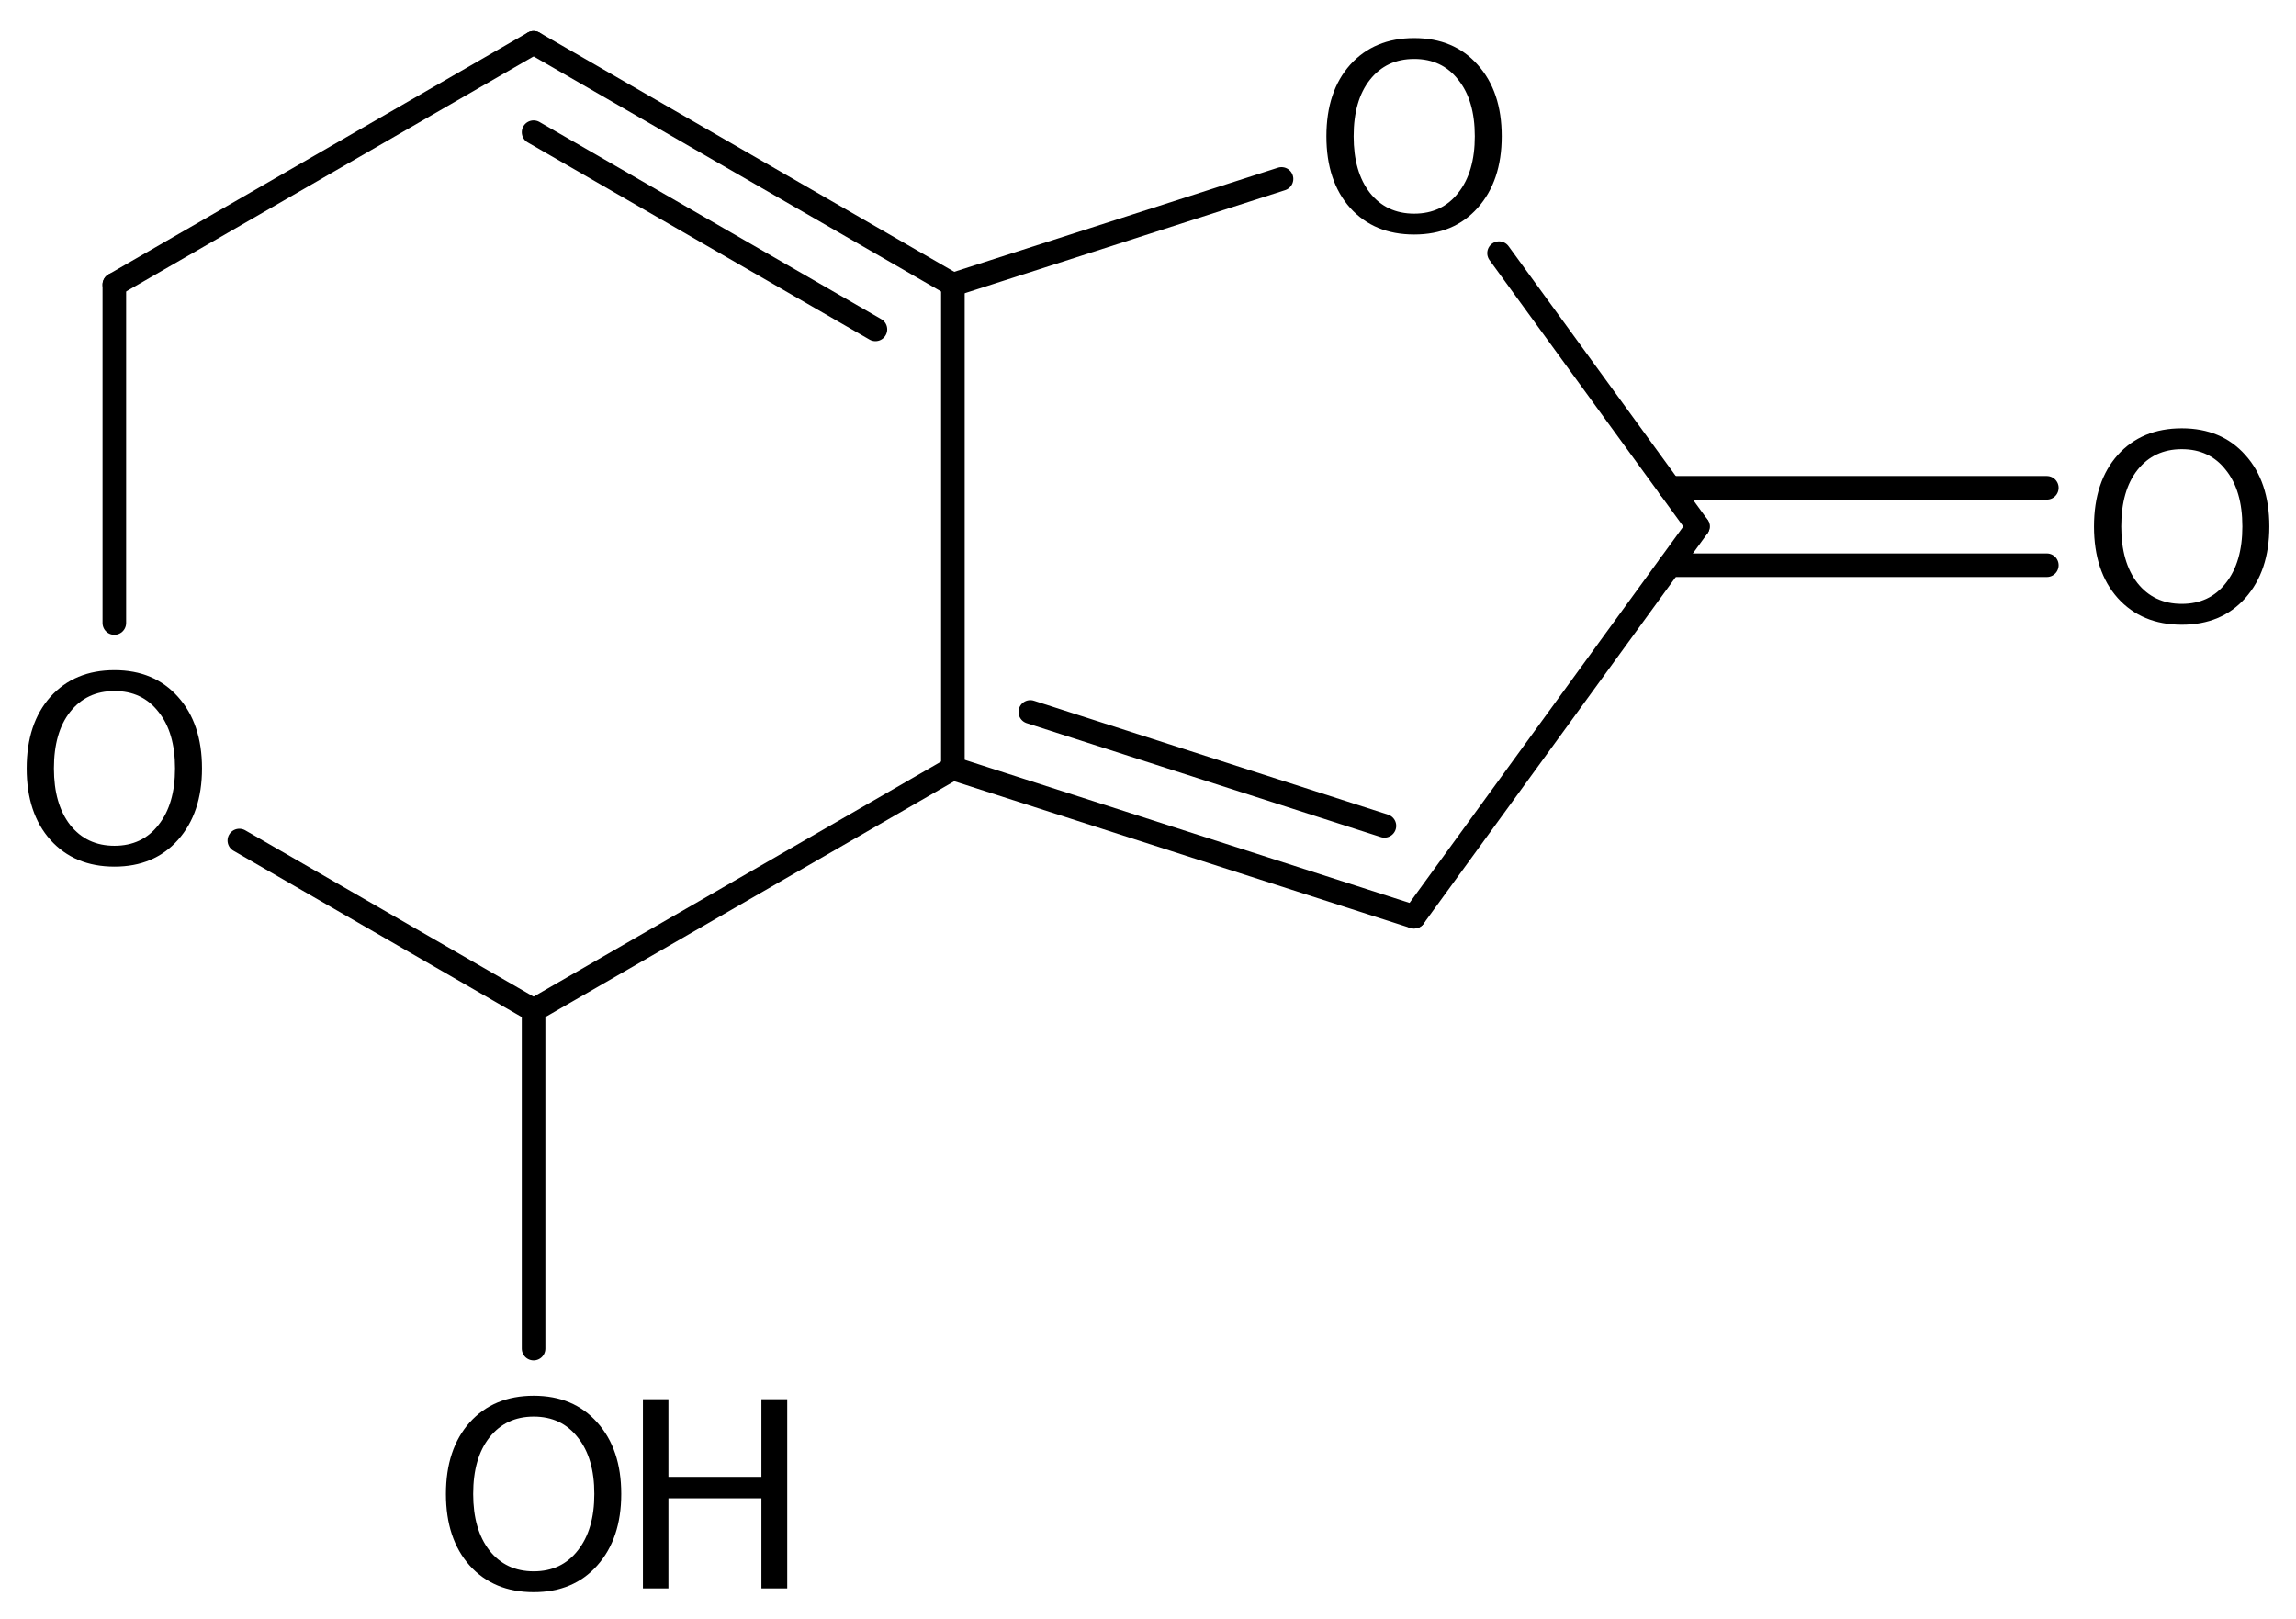<?xml version='1.0' encoding='UTF-8'?>
<!DOCTYPE svg PUBLIC "-//W3C//DTD SVG 1.1//EN" "http://www.w3.org/Graphics/SVG/1.1/DTD/svg11.dtd">
<svg version='1.2' xmlns='http://www.w3.org/2000/svg' xmlns:xlink='http://www.w3.org/1999/xlink' width='48.193mm' height='33.983mm' viewBox='0 0 48.193 33.983'>
  <desc>Generated by the Chemistry Development Kit (http://github.com/cdk)</desc>
  <g stroke-linecap='round' stroke-linejoin='round' stroke='#000000' stroke-width='.495' fill='#000000'>
    <rect x='.0' y='.0' width='49.0' height='34.0' fill='#FFFFFF' stroke='none'/>
    <g id='mol1' class='mol'>
      <line id='mol1bnd1' class='bond' x1='2.4' y1='5.975' x2='11.2' y2='.898'/>
      <g id='mol1bnd2' class='bond'>
        <line x1='20.001' y1='5.975' x2='11.2' y2='.898'/>
        <line x1='18.375' y1='6.914' x2='11.2' y2='2.775'/>
      </g>
      <line id='mol1bnd3' class='bond' x1='20.001' y1='5.975' x2='20.001' y2='16.13'/>
      <g id='mol1bnd4' class='bond'>
        <line x1='20.001' y1='16.13' x2='29.681' y2='19.244'/>
        <line x1='21.626' y1='14.945' x2='29.059' y2='17.336'/>
      </g>
      <line id='mol1bnd5' class='bond' x1='29.681' y1='19.244' x2='35.639' y2='11.052'/>
      <g id='mol1bnd6' class='bond'>
        <line x1='35.047' y1='10.24' x2='42.963' y2='10.24'/>
        <line x1='35.047' y1='11.865' x2='42.963' y2='11.865'/>
      </g>
      <line id='mol1bnd7' class='bond' x1='35.639' y1='11.052' x2='31.465' y2='5.314'/>
      <line id='mol1bnd8' class='bond' x1='20.001' y1='5.975' x2='26.899' y2='3.756'/>
      <line id='mol1bnd9' class='bond' x1='20.001' y1='16.13' x2='11.2' y2='21.207'/>
      <line id='mol1bnd10' class='bond' x1='11.2' y1='21.207' x2='5.024' y2='17.644'/>
      <line id='mol1bnd11' class='bond' x1='2.4' y1='5.975' x2='2.4' y2='13.078'/>
      <line id='mol1bnd12' class='bond' x1='11.2' y1='21.207' x2='11.2' y2='28.309'/>
      <path id='mol1atm7' class='atom' d='M45.796 9.429q-.584 -.0 -.931 .437q-.34 .432 -.34 1.186q-.0 .749 .34 1.187q.347 .437 .931 .437q.584 .0 .924 -.437q.347 -.438 .347 -1.187q.0 -.754 -.347 -1.186q-.34 -.437 -.924 -.437zM45.796 8.991q.833 -.0 1.332 .559q.505 .56 .505 1.502q-.0 .937 -.505 1.503q-.499 .559 -1.332 .559q-.839 .0 -1.344 -.559q-.499 -.56 -.499 -1.503q-.0 -.942 .499 -1.502q.505 -.559 1.344 -.559z' stroke='none'/>
      <path id='mol1atm8' class='atom' d='M29.684 1.237q-.584 .0 -.93 .438q-.341 .432 -.341 1.186q.0 .748 .341 1.186q.346 .438 .93 .438q.584 .0 .925 -.438q.347 -.438 .347 -1.186q-.0 -.754 -.347 -1.186q-.341 -.438 -.925 -.438zM29.684 .799q.834 .0 1.332 .56q.505 .56 .505 1.502q.0 .937 -.505 1.503q-.498 .559 -1.332 .559q-.839 .0 -1.344 -.559q-.499 -.56 -.499 -1.503q.0 -.942 .499 -1.502q.505 -.56 1.344 -.56z' stroke='none'/>
      <path id='mol1atm10' class='atom' d='M2.403 14.506q-.584 -.0 -.931 .438q-.34 .431 -.34 1.186q-.0 .748 .34 1.186q.347 .438 .931 .438q.584 -.0 .924 -.438q.347 -.438 .347 -1.186q.0 -.755 -.347 -1.186q-.34 -.438 -.924 -.438zM2.403 14.068q.833 -.0 1.332 .559q.505 .56 .505 1.503q-.0 .936 -.505 1.502q-.499 .56 -1.332 .56q-.839 -.0 -1.344 -.56q-.499 -.56 -.499 -1.502q-.0 -.943 .499 -1.503q.505 -.559 1.344 -.559z' stroke='none'/>
      <g id='mol1atm11' class='atom'>
        <path d='M11.203 29.737q-.584 .0 -.93 .438q-.341 .432 -.341 1.186q.0 .748 .341 1.186q.346 .438 .93 .438q.584 .0 .925 -.438q.347 -.438 .347 -1.186q-.0 -.754 -.347 -1.186q-.341 -.438 -.925 -.438zM11.203 29.299q.834 .0 1.332 .56q.505 .559 .505 1.502q.0 .937 -.505 1.503q-.498 .559 -1.332 .559q-.839 .0 -1.344 -.559q-.499 -.56 -.499 -1.503q.0 -.943 .499 -1.502q.505 -.56 1.344 -.56z' stroke='none'/>
        <path d='M13.495 29.372h.535v1.63h1.952v-1.63h.542v3.972h-.542v-1.892h-1.952v1.892h-.535v-3.972z' stroke='none'/>
      </g>
    </g>
  </g>
</svg>
